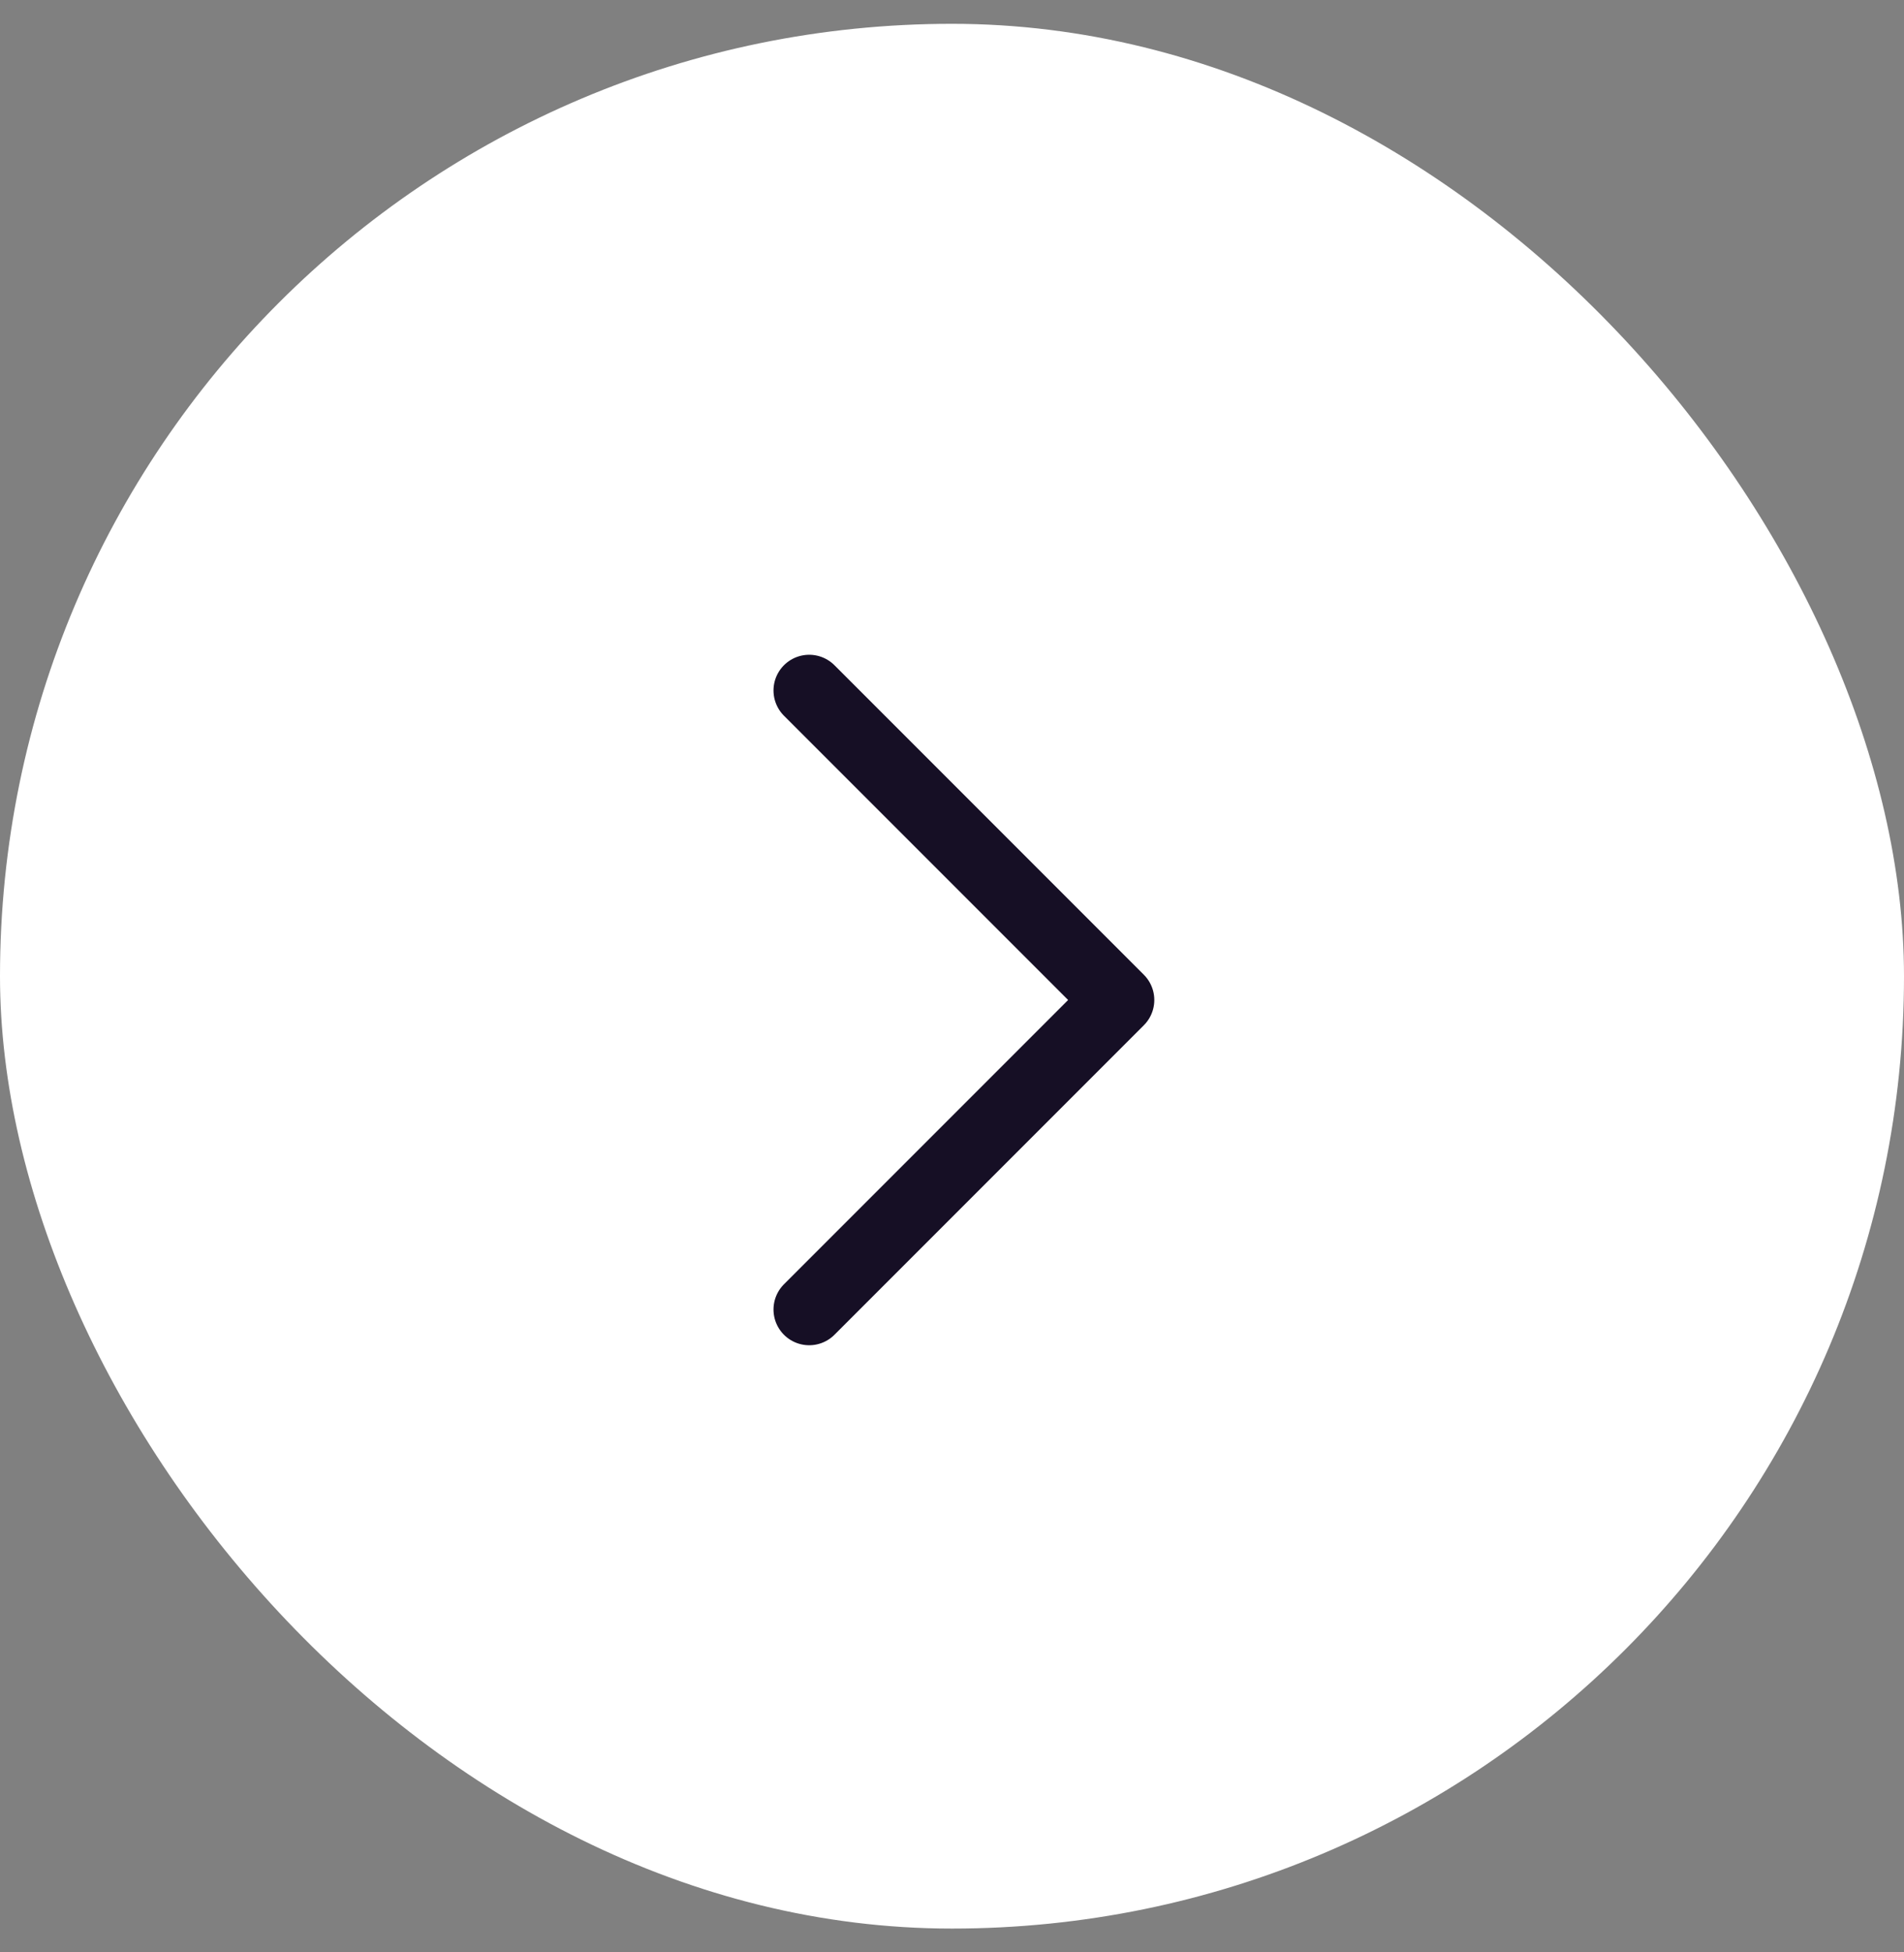 <svg width="40" height="41" viewBox="0 0 40 41" fill="none" xmlns="http://www.w3.org/2000/svg">
<rect x="0" y="0" width="40" height="41" fill="#808080" stroke="none"/>
<rect y="0.5" width="40" height="40" rx="20" fill="white"/>
<path d="M17 14.5L23.5 21L17 27.5" stroke="#160F25" stroke-width="1.5" stroke-linecap="round" stroke-linejoin="round"/>
</svg>
